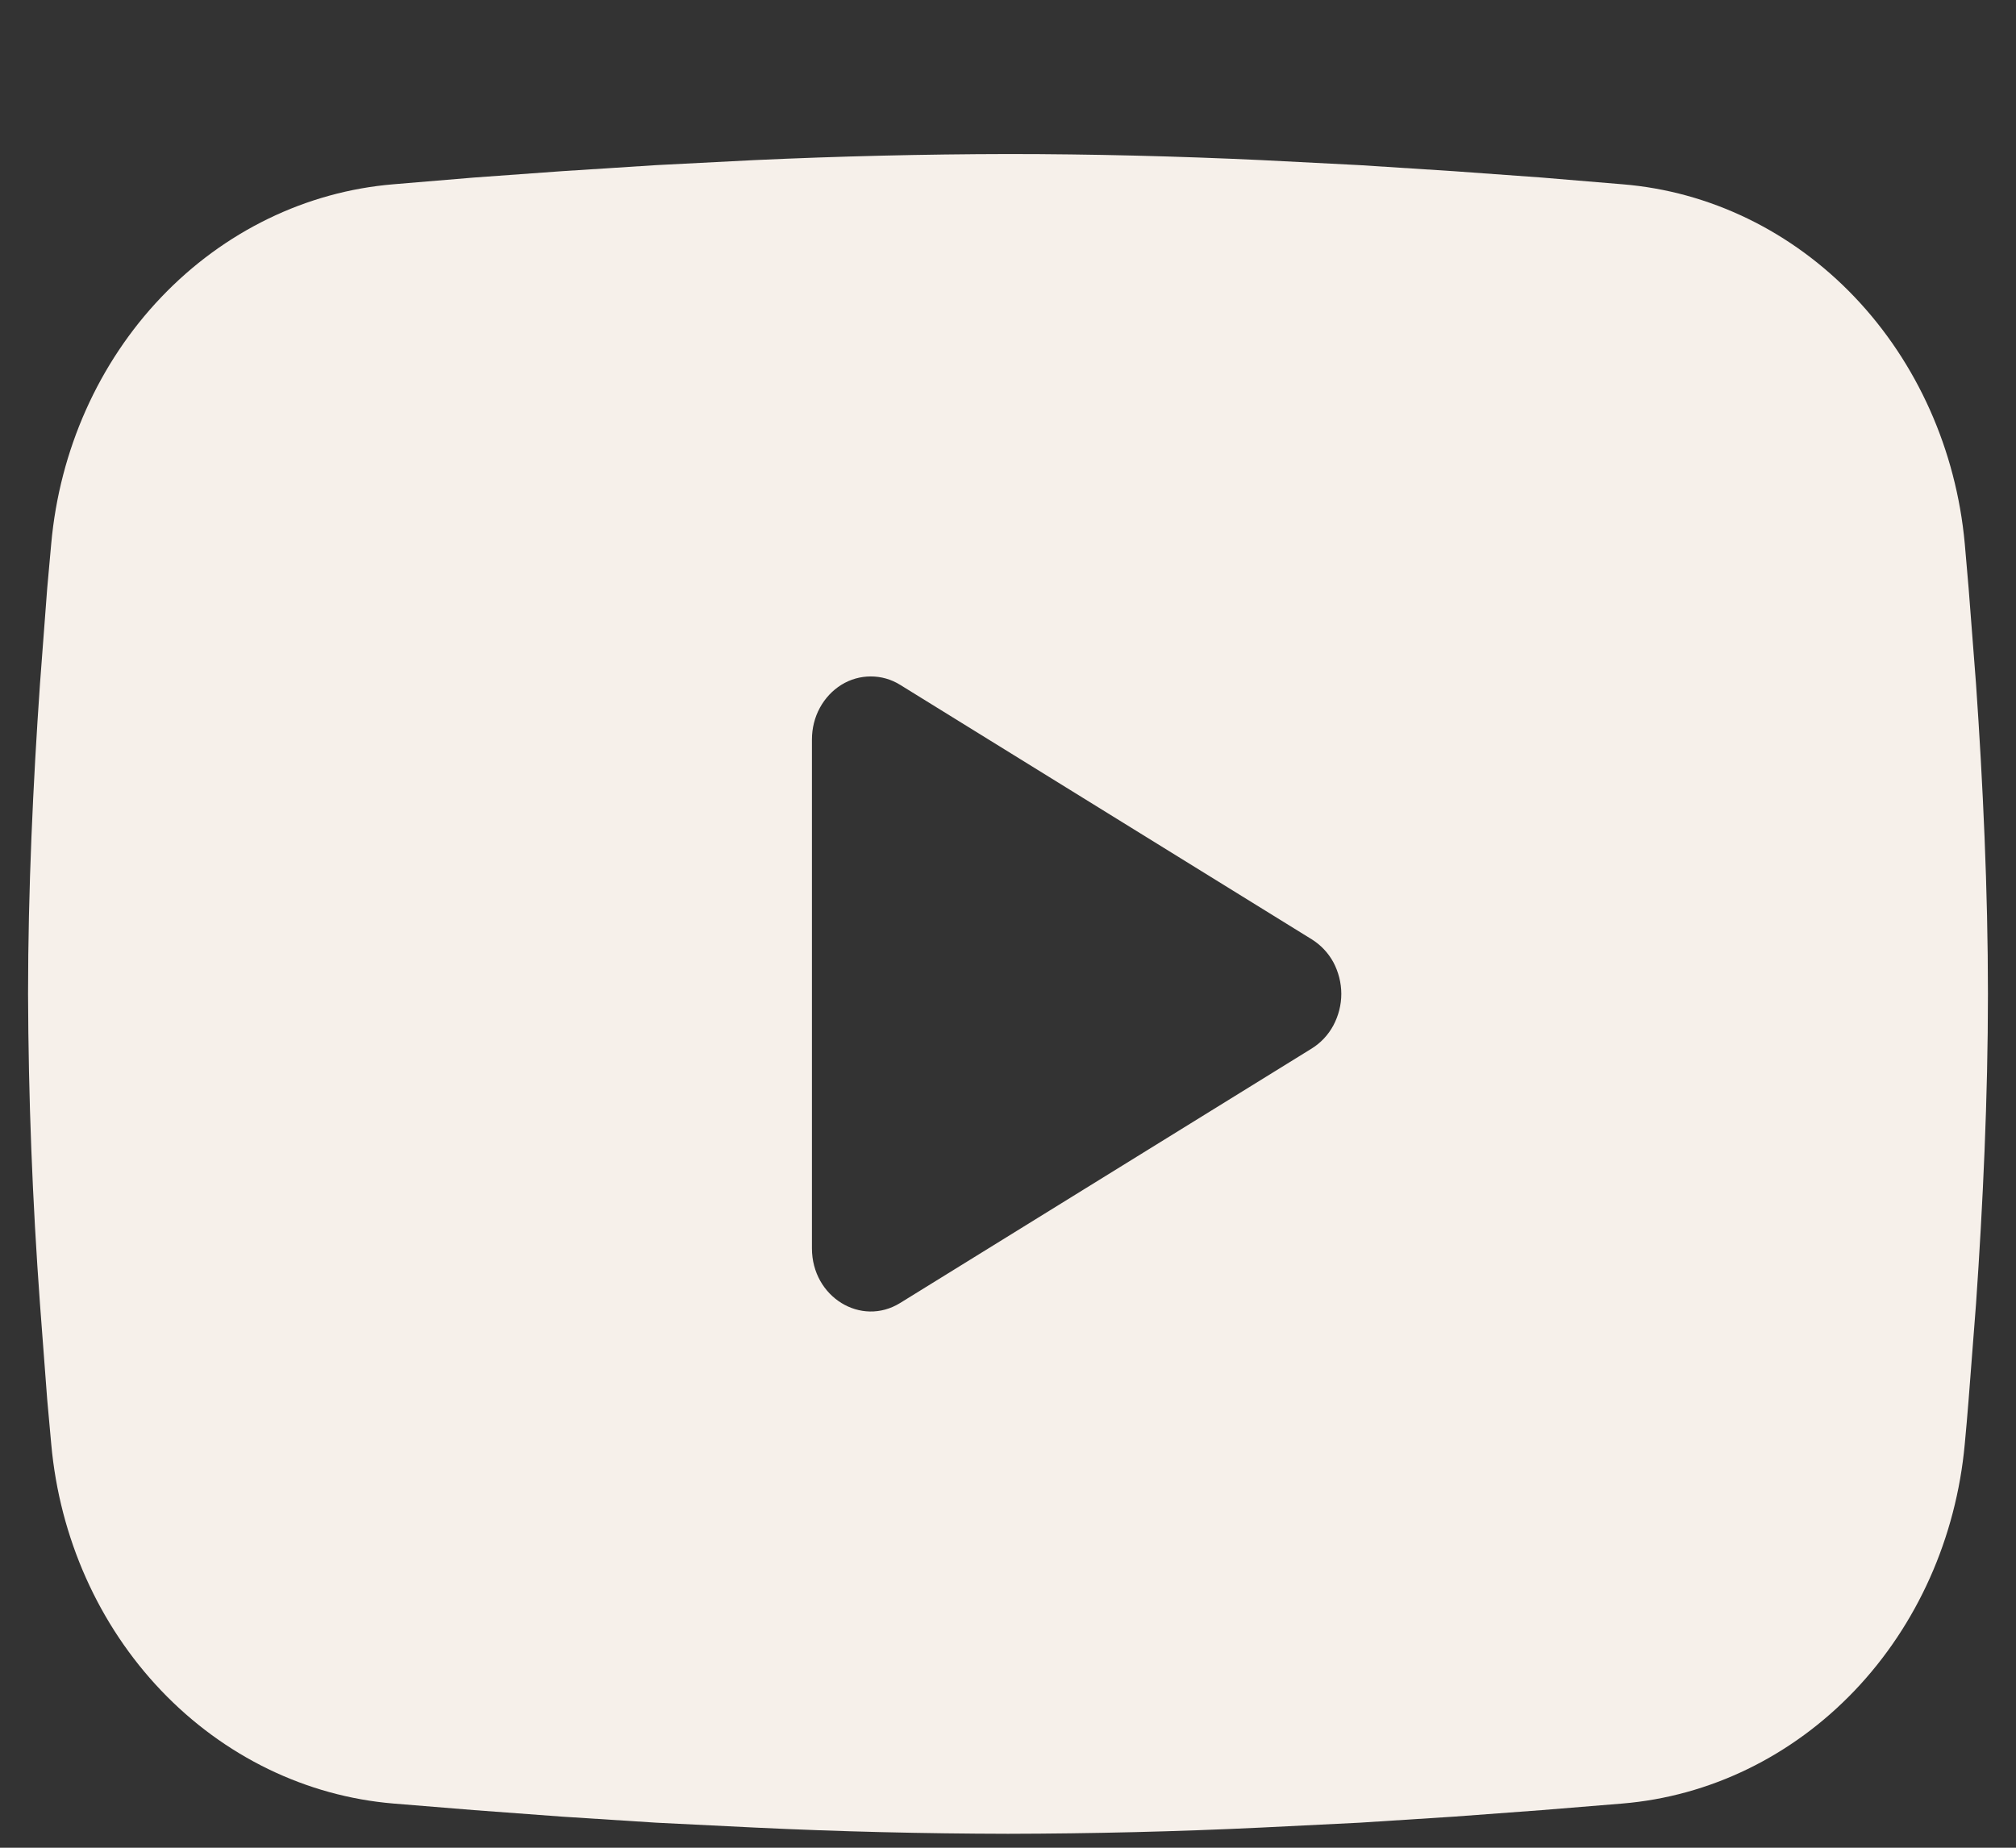 <?xml version="1.0" encoding="UTF-8"?> <svg xmlns="http://www.w3.org/2000/svg" width="12" height="11" viewBox="0 0 12 11" fill="none"><rect x="0" y="0" width="12" height="11" fill="#333333" stroke="none"/><path fill-rule="evenodd" clip-rule="evenodd" d="M6 0.917C6.499 0.917 7.01 0.93 7.506 0.953L8.092 0.983L8.652 1.019L9.177 1.057L9.657 1.097C10.177 1.139 10.667 1.377 11.04 1.769C11.412 2.16 11.644 2.68 11.695 3.236L11.718 3.502L11.762 4.071C11.803 4.66 11.833 5.302 11.833 5.917C11.833 6.531 11.803 7.174 11.762 7.763L11.718 8.332C11.711 8.423 11.703 8.511 11.695 8.597C11.644 9.154 11.412 9.674 11.039 10.065C10.666 10.456 10.177 10.694 9.656 10.737L9.178 10.776L8.653 10.815L8.092 10.851L7.506 10.88C7.004 10.904 6.502 10.916 6 10.917C5.498 10.916 4.995 10.904 4.494 10.88L3.908 10.851L3.347 10.815L2.822 10.776L2.343 10.737C1.823 10.694 1.333 10.456 0.96 10.065C0.587 9.674 0.355 9.154 0.305 8.597L0.281 8.332L0.238 7.763C0.193 7.149 0.169 6.533 0.167 5.917C0.167 5.302 0.197 4.66 0.238 4.071L0.281 3.502C0.289 3.41 0.297 3.322 0.305 3.236C0.355 2.68 0.587 2.16 0.96 1.769C1.333 1.378 1.822 1.14 2.342 1.097L2.821 1.057L3.346 1.019L3.907 0.983L4.493 0.953C4.995 0.93 5.497 0.918 6 0.917ZM4.833 4.401V7.432C4.833 7.721 5.125 7.901 5.358 7.757L7.808 6.242C7.861 6.209 7.906 6.162 7.937 6.104C7.967 6.047 7.984 5.983 7.984 5.917C7.984 5.851 7.967 5.786 7.937 5.729C7.906 5.672 7.861 5.625 7.808 5.592L5.358 4.077C5.305 4.044 5.245 4.027 5.183 4.027C5.122 4.027 5.061 4.044 5.008 4.077C4.955 4.11 4.911 4.157 4.88 4.214C4.849 4.271 4.833 4.336 4.833 4.402V4.401Z" fill="#F6F0EA"></path></svg> 